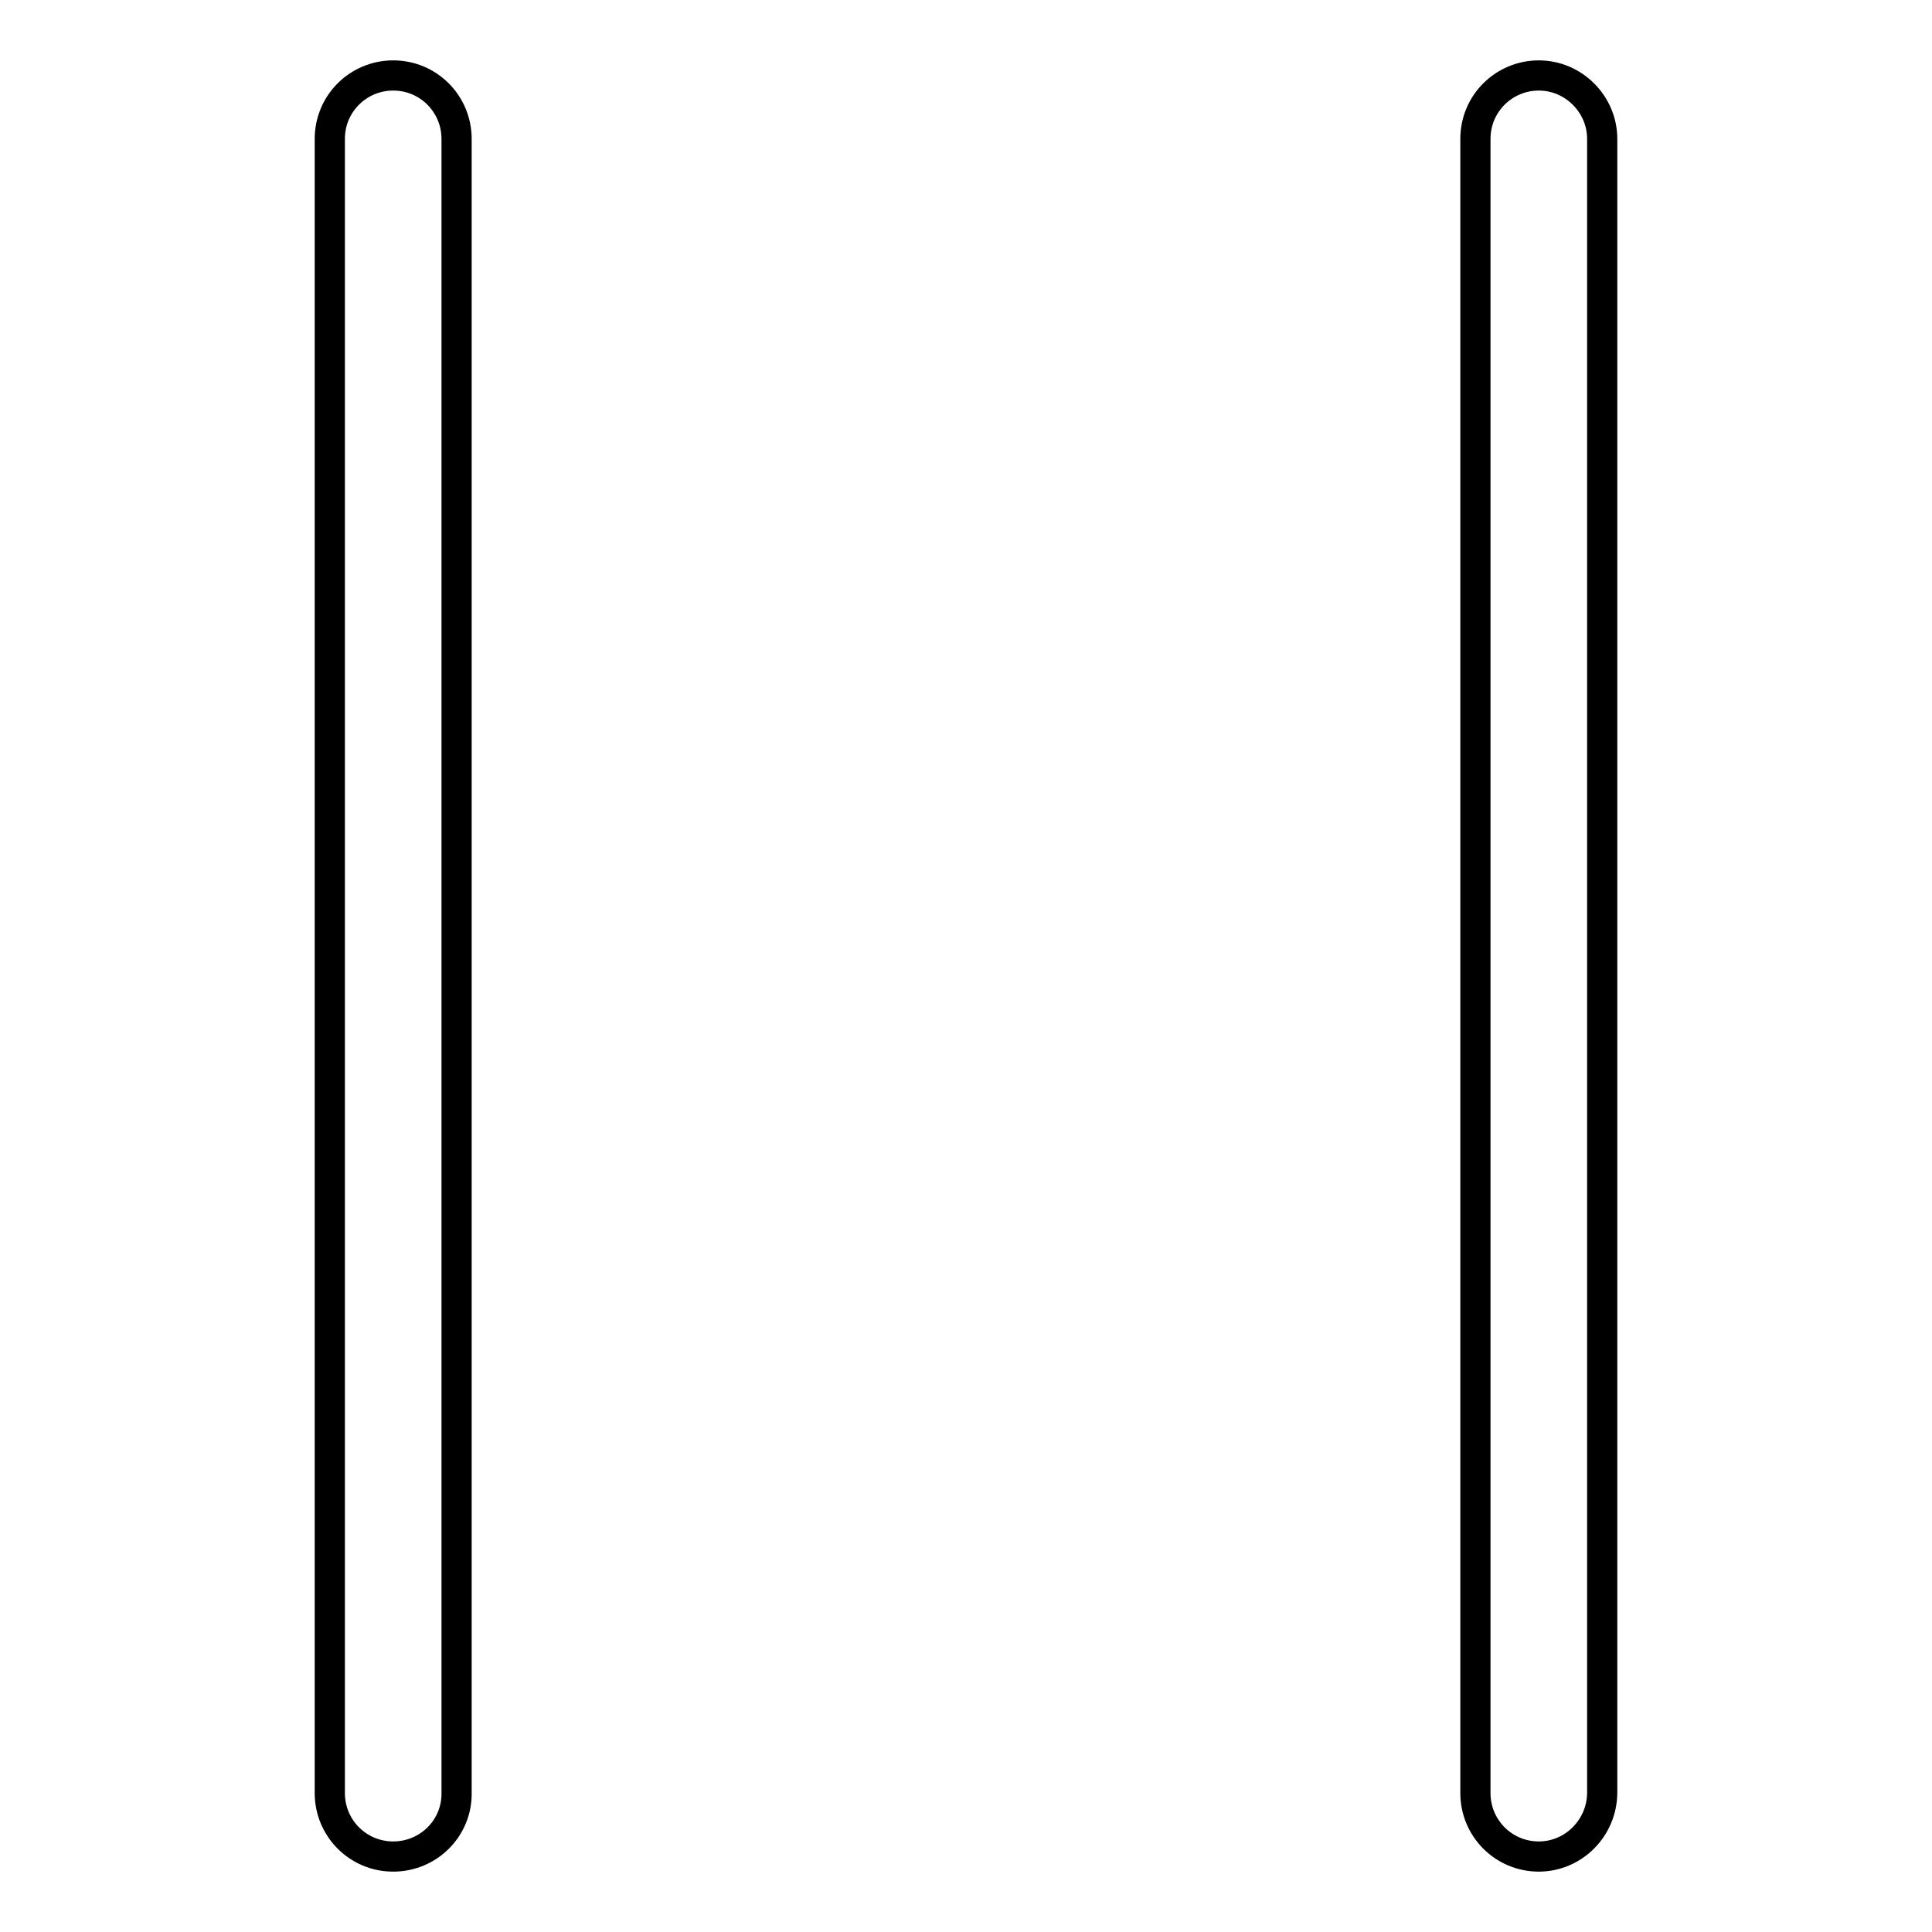 <?xml version="1.0" encoding="utf-8"?>
<!-- Svg Vector Icons : http://www.onlinewebfonts.com/icon -->
<!DOCTYPE svg PUBLIC "-//W3C//DTD SVG 1.1//EN" "http://www.w3.org/Graphics/SVG/1.1/DTD/svg11.dtd">
<svg version="1.1" xmlns="http://www.w3.org/2000/svg" xmlns:xlink="http://www.w3.org/1999/xlink" x="0px" y="0px" viewBox="0 0 256 256" enable-background="new 0 0 256 256" xml:space="preserve">
<g> <path stroke-width="4" fill-opacity="0" stroke="#000000"  d="M203.9,246c-4.7,0-8.4-3.8-8.4-8.4V18.4c0-4.7,3.8-8.4,8.4-8.4s8.4,3.8,8.4,8.4v219.1 C212.3,242.2,208.5,246,203.9,246z M52.1,246c-4.7,0-8.4-3.8-8.4-8.4V18.4c0-4.7,3.8-8.4,8.4-8.4c4.7,0,8.4,3.8,8.4,8.4v219.1 C60.6,242.2,56.8,246,52.1,246z"/></g>
</svg>